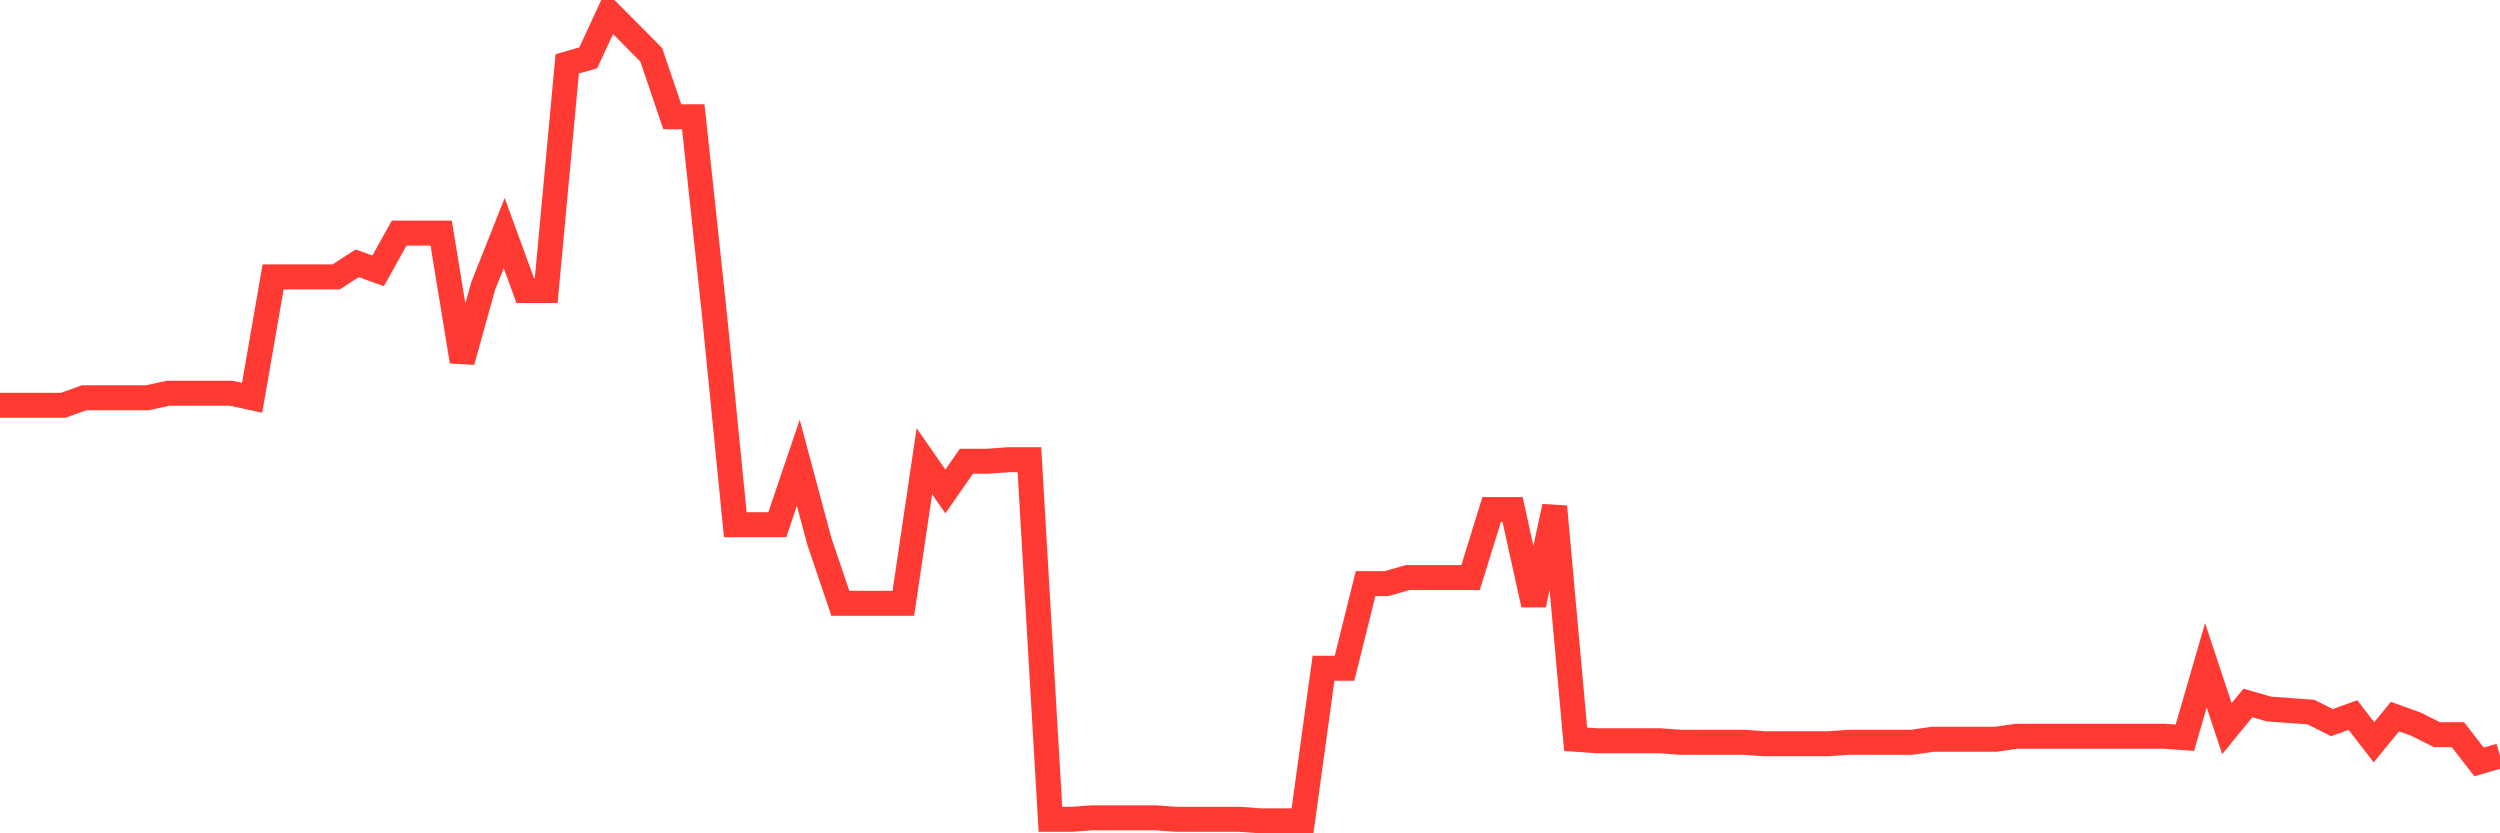 <svg
  xmlns="http://www.w3.org/2000/svg"
  xmlns:xlink="http://www.w3.org/1999/xlink"
  width="120"
  height="40"
  viewBox="0 0 120 40"
  preserveAspectRatio="none"
>
  <polyline
    points="0,19.456 1.008,19.456 2.017,19.456 3.025,19.456 4.034,19.093 5.042,19.093 6.05,19.093 7.059,19.093 8.067,18.876 9.076,18.876 10.084,18.876 11.092,18.876 12.101,19.093 13.109,13.292 14.118,13.292 15.126,13.292 16.134,13.292 17.143,12.639 18.151,13.001 19.16,11.188 20.168,11.188 21.176,11.188 22.185,17.353 23.193,13.727 24.202,11.188 25.21,13.944 26.218,13.944 27.227,3.066 28.235,2.776 29.244,0.6 30.252,1.615 31.261,2.631 32.269,5.604 33.277,5.604 34.286,15.032 35.294,25.185 36.303,25.185 37.311,25.185 38.319,22.212 39.328,25.983 40.336,28.957 41.345,28.957 42.353,28.957 43.361,28.957 44.37,22.139 45.378,23.59 46.387,22.139 47.395,22.139 48.403,22.067 49.412,22.067 50.42,39.327 51.429,39.327 52.437,39.255 53.445,39.255 54.454,39.255 55.462,39.255 56.471,39.327 57.479,39.327 58.487,39.327 59.496,39.327 60.504,39.4 61.513,39.4 62.521,39.4 63.529,32.075 64.538,32.075 65.546,28.014 66.555,28.014 67.563,27.724 68.571,27.724 69.58,27.724 70.588,27.724 71.597,24.46 72.605,24.46 73.613,29.029 74.622,24.315 75.63,35.484 76.639,35.556 77.647,35.556 78.655,35.556 79.664,35.556 80.672,35.629 81.681,35.629 82.689,35.629 83.697,35.629 84.706,35.701 85.714,35.701 86.723,35.701 87.731,35.701 88.739,35.629 89.748,35.629 90.756,35.629 91.765,35.629 92.773,35.484 93.782,35.484 94.79,35.484 95.798,35.484 96.807,35.339 97.815,35.339 98.824,35.339 99.832,35.339 100.84,35.339 101.849,35.339 102.857,35.339 103.866,35.339 104.874,35.411 105.882,31.93 106.891,34.976 107.899,33.743 108.908,34.033 109.916,34.106 110.924,34.178 111.933,34.686 112.941,34.323 113.95,35.629 114.958,34.396 115.966,34.759 116.975,35.266 117.983,35.266 118.992,36.572 120,36.281"
    fill="none"
    stroke="#ff3a33"
    stroke-width="1.2"
  >
  </polyline>
</svg>